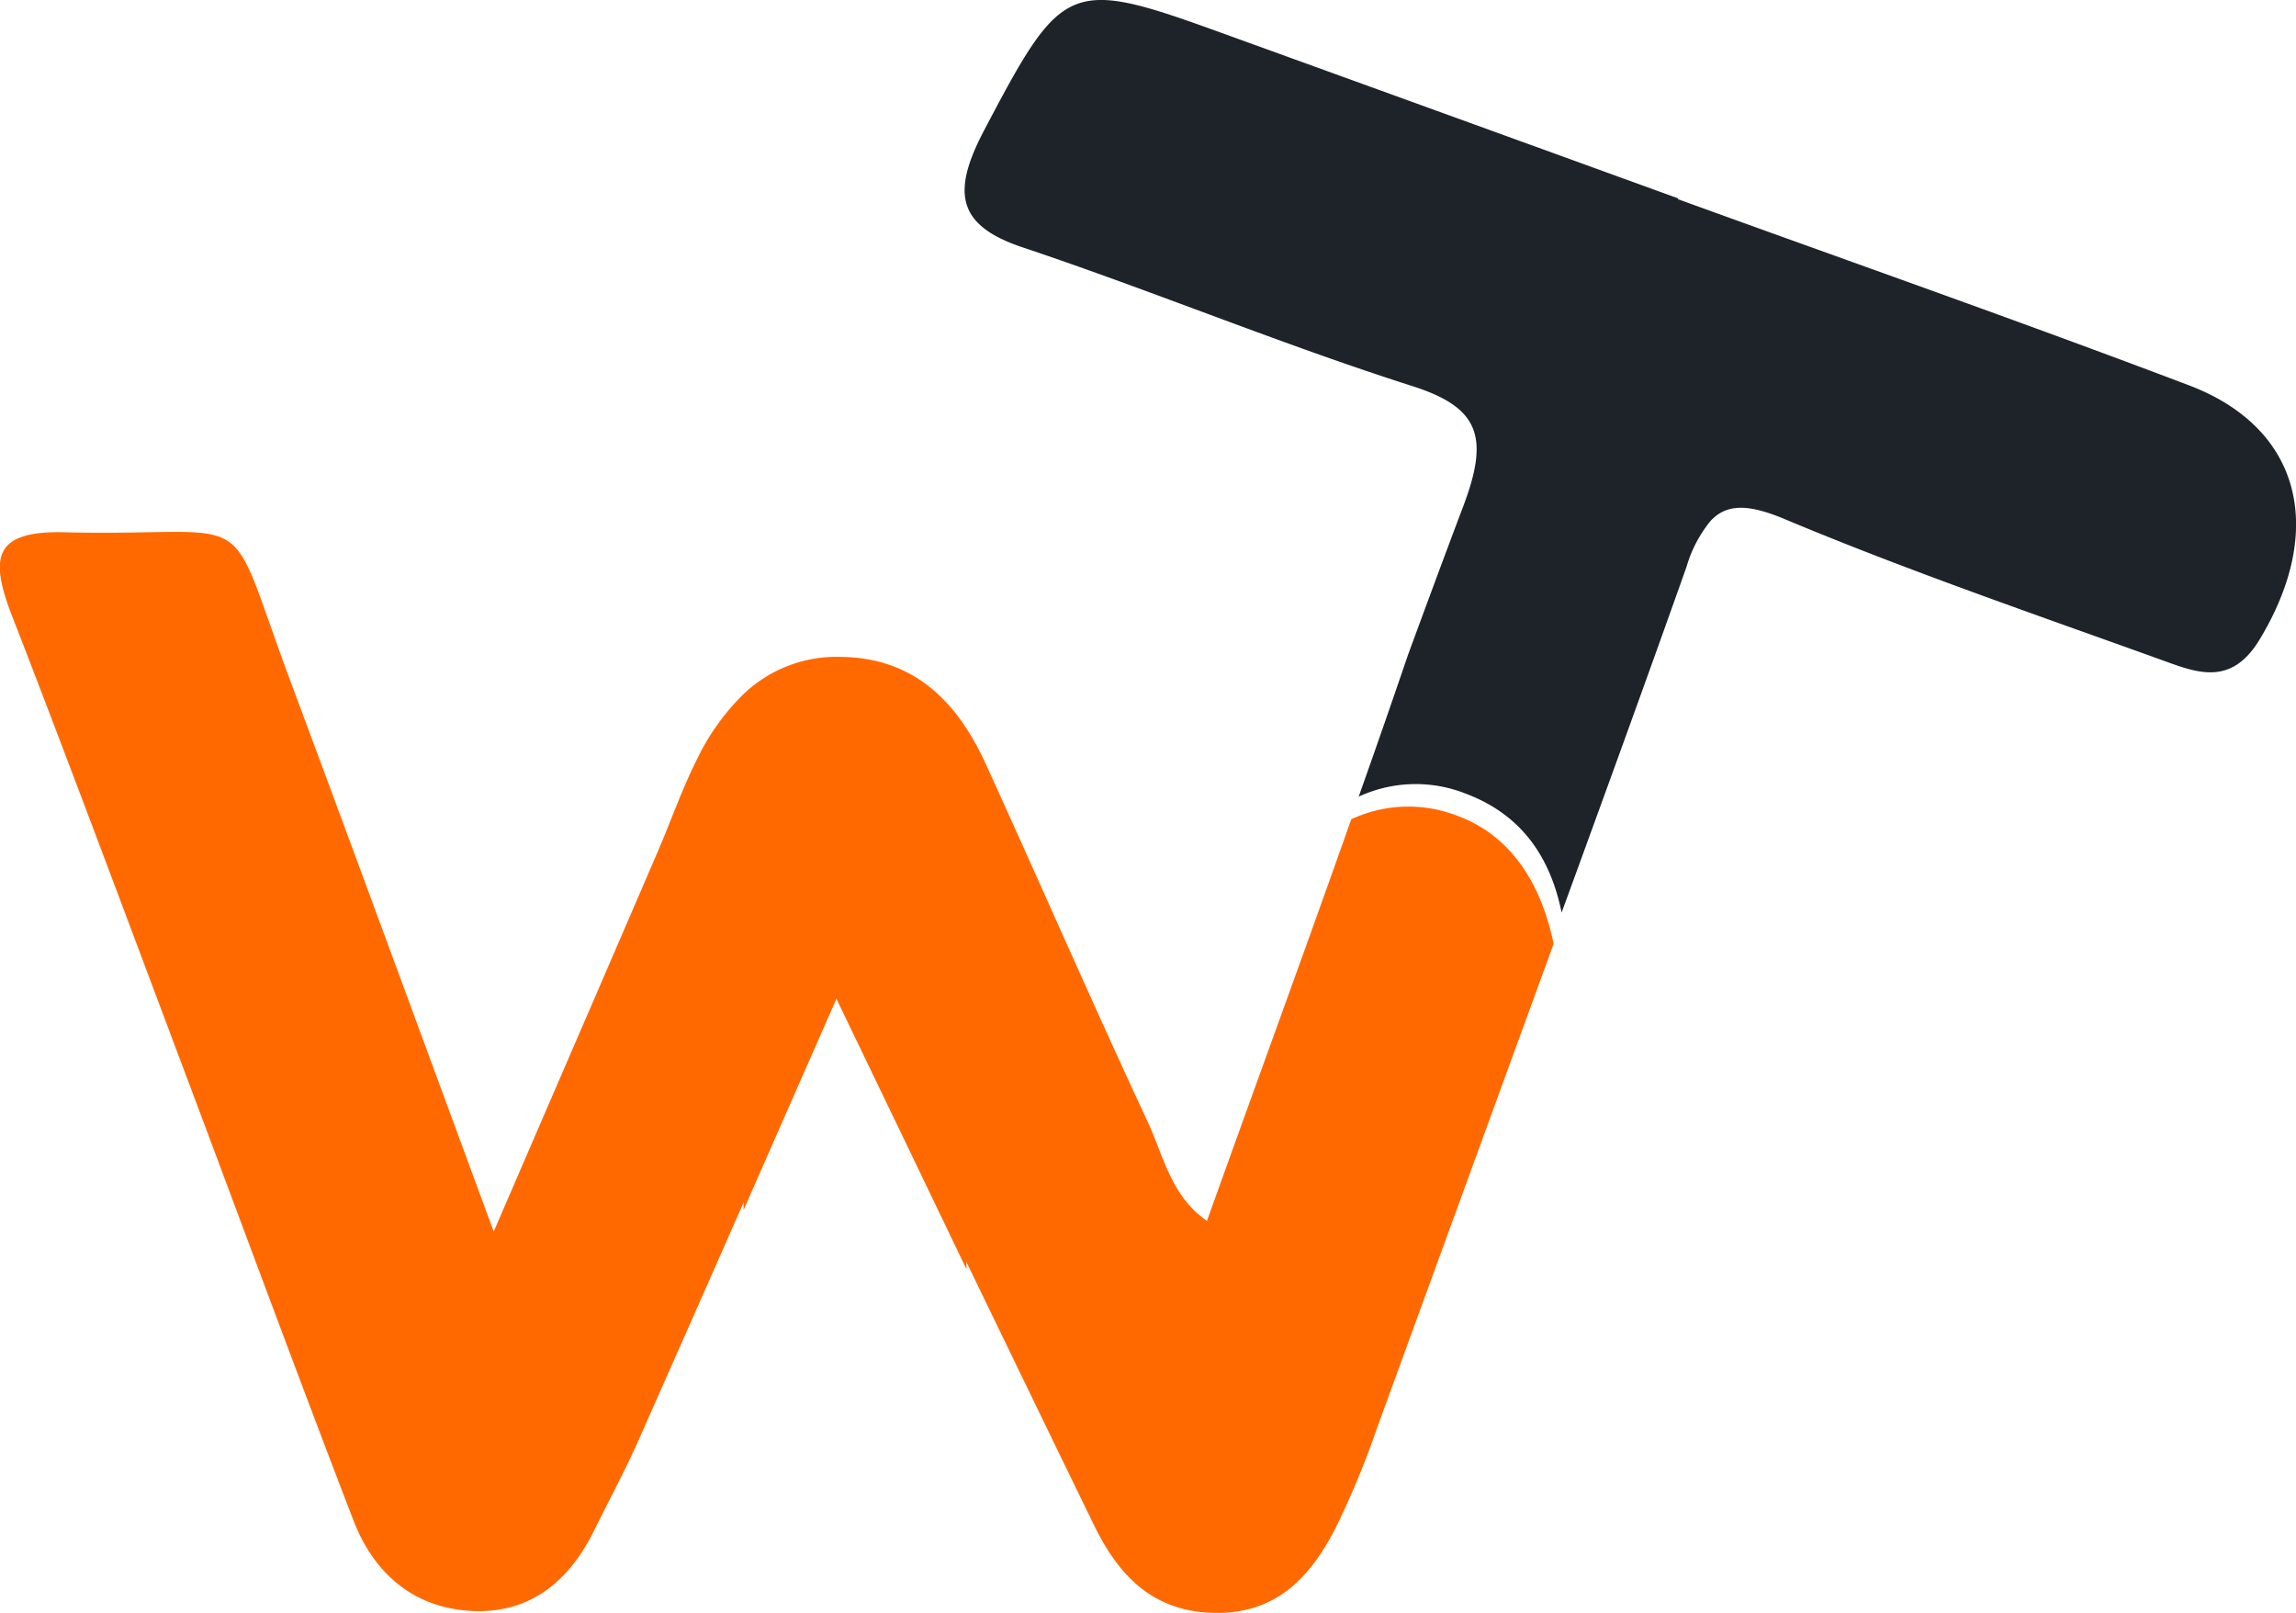 <svg xmlns="http://www.w3.org/2000/svg" viewBox="0 0 315.21 221.4"><defs><style>.cls-1{fill:#ff6900;}.cls-2{fill:#1d2329;}</style></defs><g id="Layer_2" data-name="Layer 2"><g id="Layer_1-2" data-name="Layer 1"><path class="cls-1" d="M189,196.14a117.81,117.81,0,0,1-5.66,13.63c-3.55,6.91-8.36,12-17.22,11.6-8.21-.38-12.69-5.44-15.87-11.91-5.85-12-11.65-24-17.59-36.27C126.94,161.24,121,149,114.83,136.07c-4.42,10.08-8.65,19.67-12.75,29-4.93,11.18-9.71,22-14.49,32.78-1.84,4.13-4,8.12-6,12.18-3.34,6.82-8.58,11.31-16.32,11.11-8.22-.22-13.9-5-16.77-12.51-7.83-20.31-15.34-40.74-23-61.12-7.95-21.12-15.82-42.3-24-63.37C-1.37,76.55-.85,72.82,8.84,73.06,36.18,73.73,30.49,68.4,40,93.84,49,118,57.88,142.2,67.78,169.05,76,150,83.2,133.39,90.35,116.78c1.78-4.16,3.28-8.45,5.31-12.5a31.71,31.71,0,0,1,6.41-9,18.45,18.45,0,0,1,13.47-5.11c7.91.11,13.3,3.94,17.1,9.76a36.8,36.8,0,0,1,2.58,4.69c7.5,16.42,14.71,33,22.35,49.37,2.17,4.68,3.2,10.2,8.13,13.59,6.61-18.48,13.34-36.8,19.81-55.13a18.59,18.59,0,0,1,14.78-.39c7.72,2.93,11.47,10.06,13,17.49"/><path class="cls-2" d="M310.27,87.69c-4,6.72-8.87,4.56-13.62,2.86-17.36-6.26-34.85-12.25-51.86-19.39-4.86-2-7.77-2-9.95.34a17.66,17.66,0,0,0-3.28,6.23c-4.57,12.92-10.62,29.6-17.17,47.53-1.52-7.43-5.35-13.36-13.08-16.29a18.63,18.63,0,0,0-14.78.38q3.45-9.72,6.77-19.46c1.92-5.22,3.74-10.15,5.44-14.69.72-1.94,1.43-3.82,2.11-5.61,3.64-9.6,2.31-13.65-7-16.61-18-5.74-35.46-13-53.38-19-9.05-3-9.86-7.51-5.41-16C145.82-2.49,146.68-3.1,167.36,4.39q31.5,11.4,63,22.83l0,.12c23.42,8.5,46.93,16.74,70.21,25.57C315.87,58.75,319.33,72.61,310.27,87.69Z"/><path class="cls-1" d="M132.68,174.21c-5.75-12-11.64-24.22-17.85-37.12l-12.75,29c.09-22.15,0-47.37,0-69.8a18.59,18.59,0,0,1,13.48-5.11c7.91.11,13.3,4,17.1,9.77C132.62,125.12,132.57,151.77,132.68,174.21Z"/></g></g></svg>